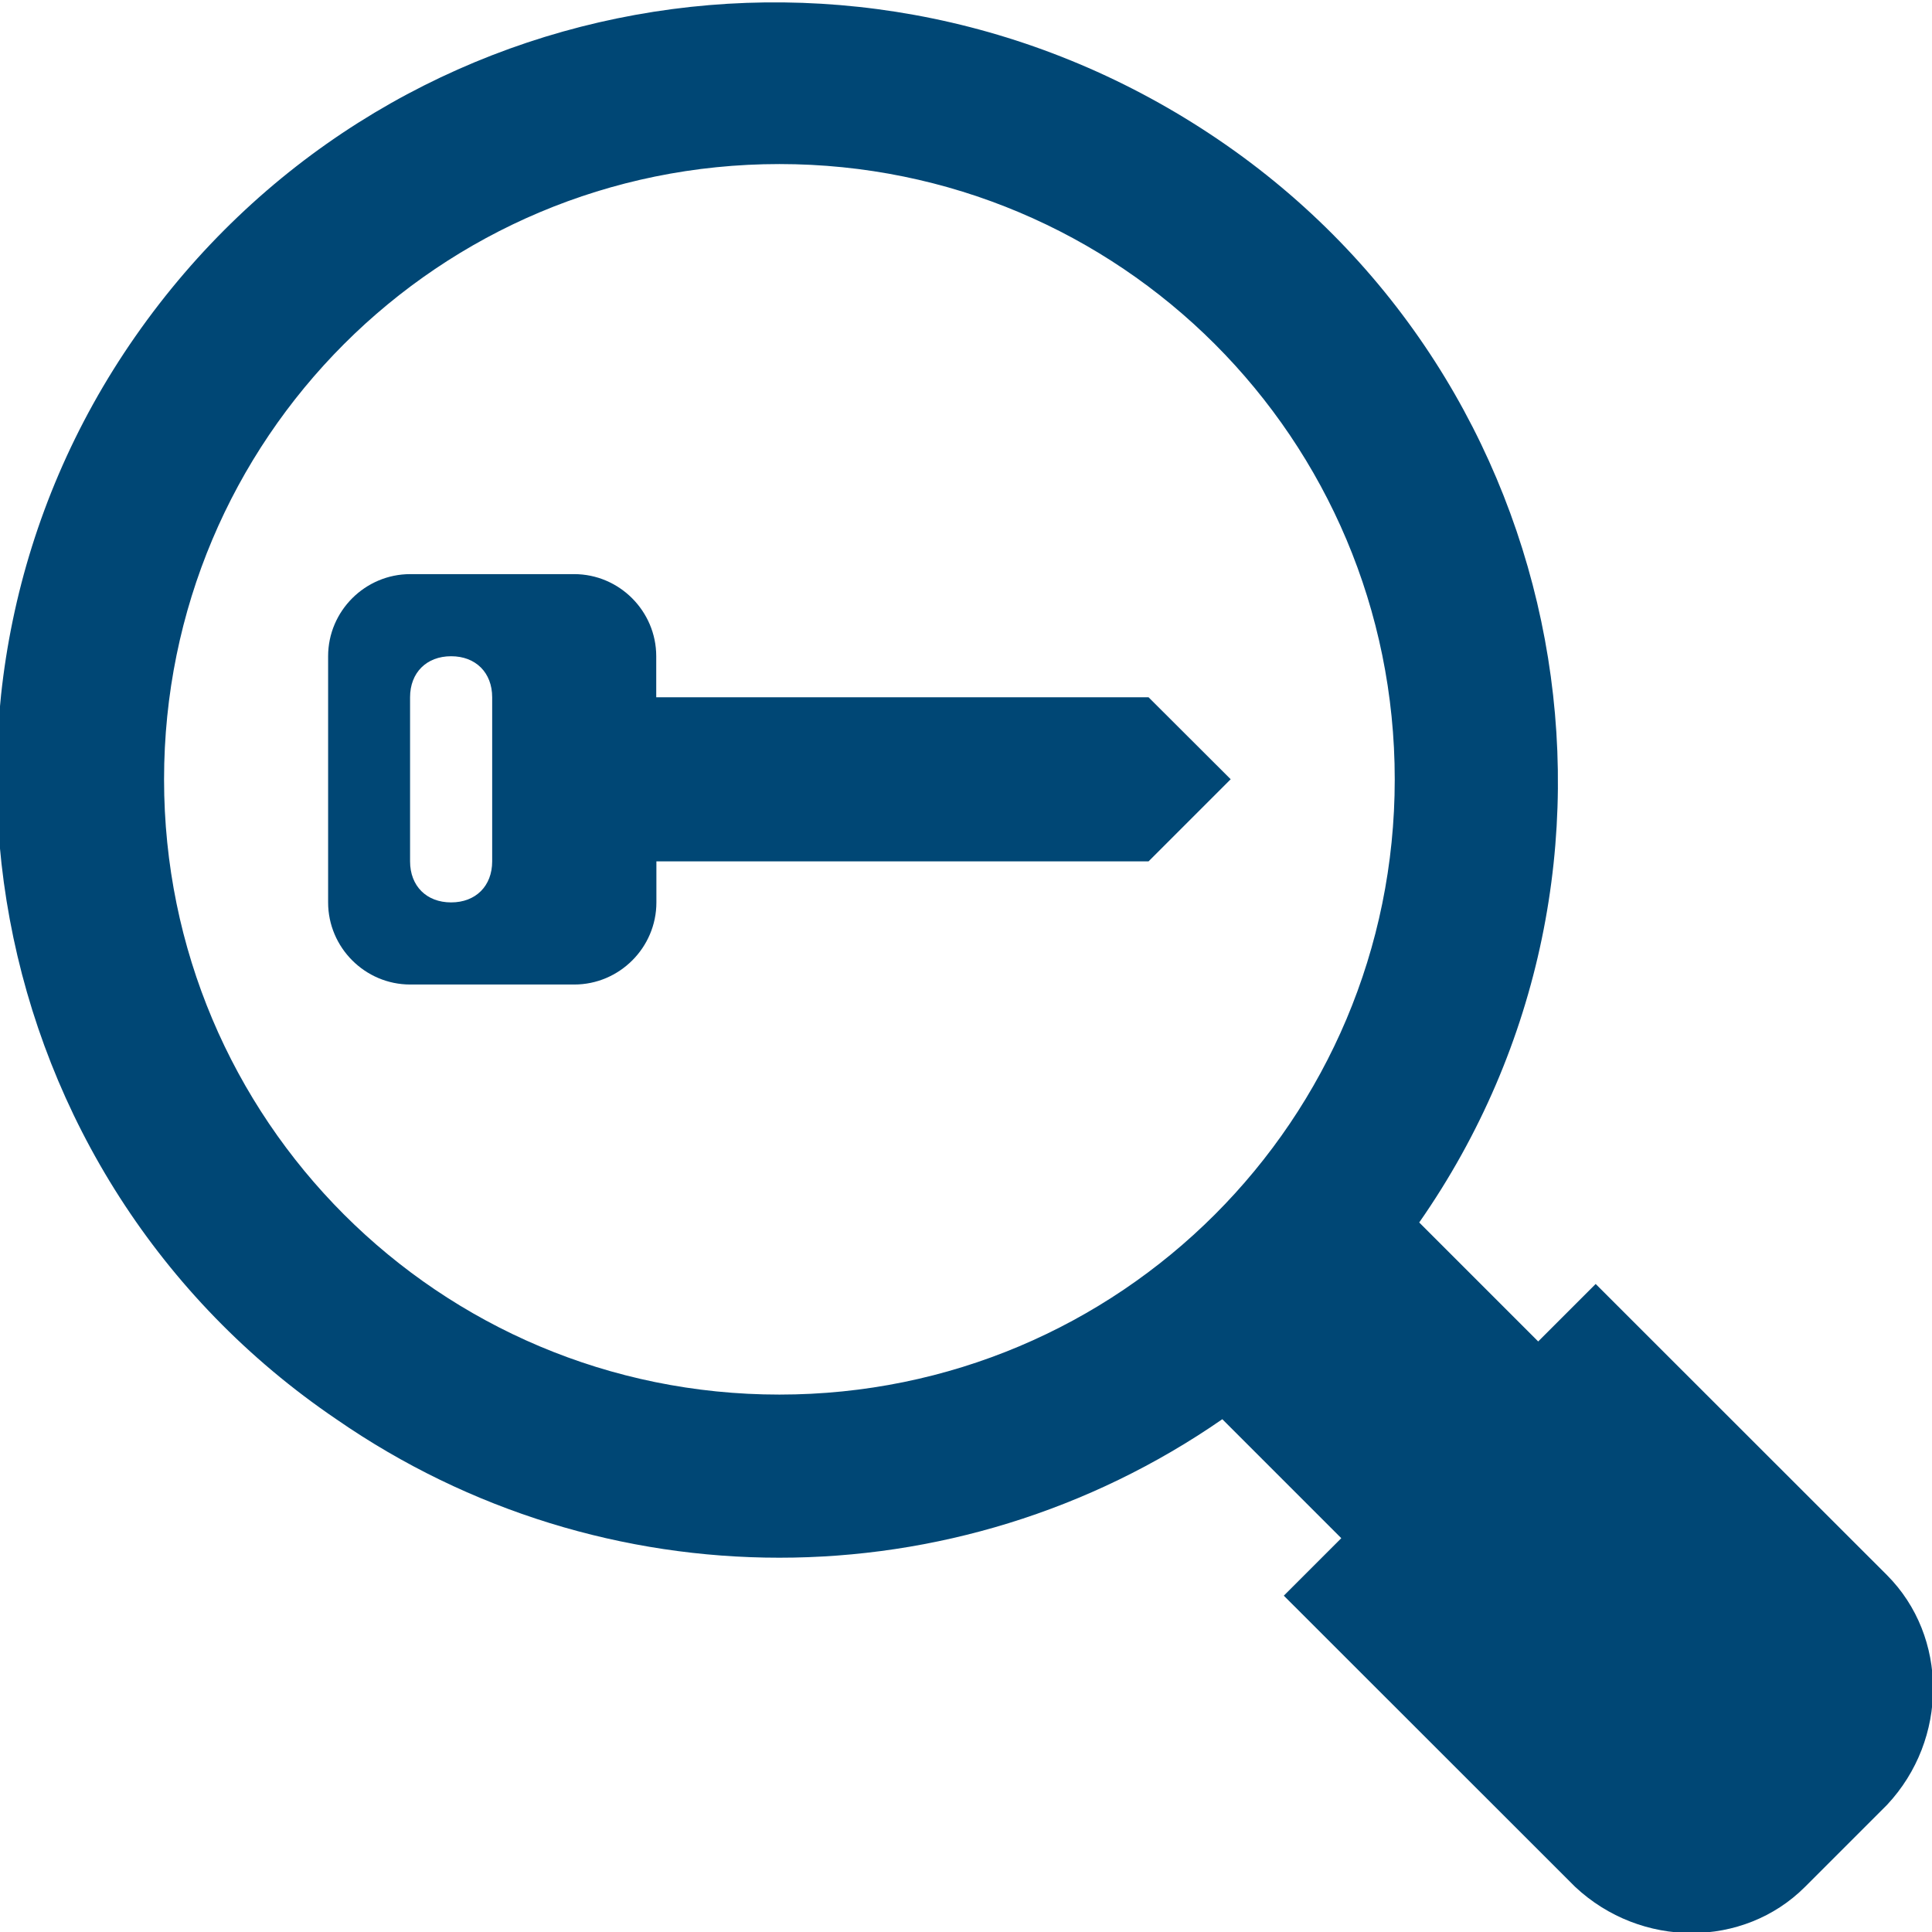 <?xml version="1.0" encoding="utf-8"?>
<!-- Generator: Adobe Illustrator 27.3.1, SVG Export Plug-In . SVG Version: 6.00 Build 0)  -->
<svg version="1.1" id="Layer_1" xmlns="http://www.w3.org/2000/svg" xmlns:xlink="http://www.w3.org/1999/xlink" x="0px" y="0px"
	 viewBox="0 0 1200 1200" style="enable-background:new 0 0 1200 1200;" xml:space="preserve">
<style type="text/css">
	.st0{fill:#004775;}
</style>
<g>
	<path class="st0" d="M1172,978.3L991.1,797.5l-35.7,35.7l-73.9-73.9c152.9-219.1,96.8-522.3-124.8-672.6
		C535.1-63.7,237-10.2,84.1,208.9C-68.8,428-12.7,731.2,208.9,881.5c165.6,114.7,384.7,114.7,550.3,0l73.9,73.9l-35.7,35.7
		L978.4,1172c40.8,38.2,104.5,38.2,142.7,0l51-51C1210.2,1080.3,1210.2,1016.6,1172,978.3L1172,978.3z M101.9,484.1
		c0-211.5,170.7-382.2,382.2-382.2s382.2,170.7,382.2,382.2S695.5,866.2,484.1,866.2S101.9,695.5,101.9,484.1z"/>
	<path class="st0" d="M713.4,433.1H407.6v-25.5c0-28-22.9-51-51-51H254.8c-28,0-51,22.9-51,51v152.9c0,28,22.9,51,51,51h101.9
		c28,0,51-22.9,51-51V535h305.7l51-51L713.4,433.1z M305.7,535c0,15.3-10.2,25.5-25.5,25.5c-15.3,0-25.5-10.2-25.5-25.5V433.1
		c0-15.3,10.2-25.5,25.5-25.5c15.3,0,25.5,10.2,25.5,25.5V535z"/>
</g>
</svg>
